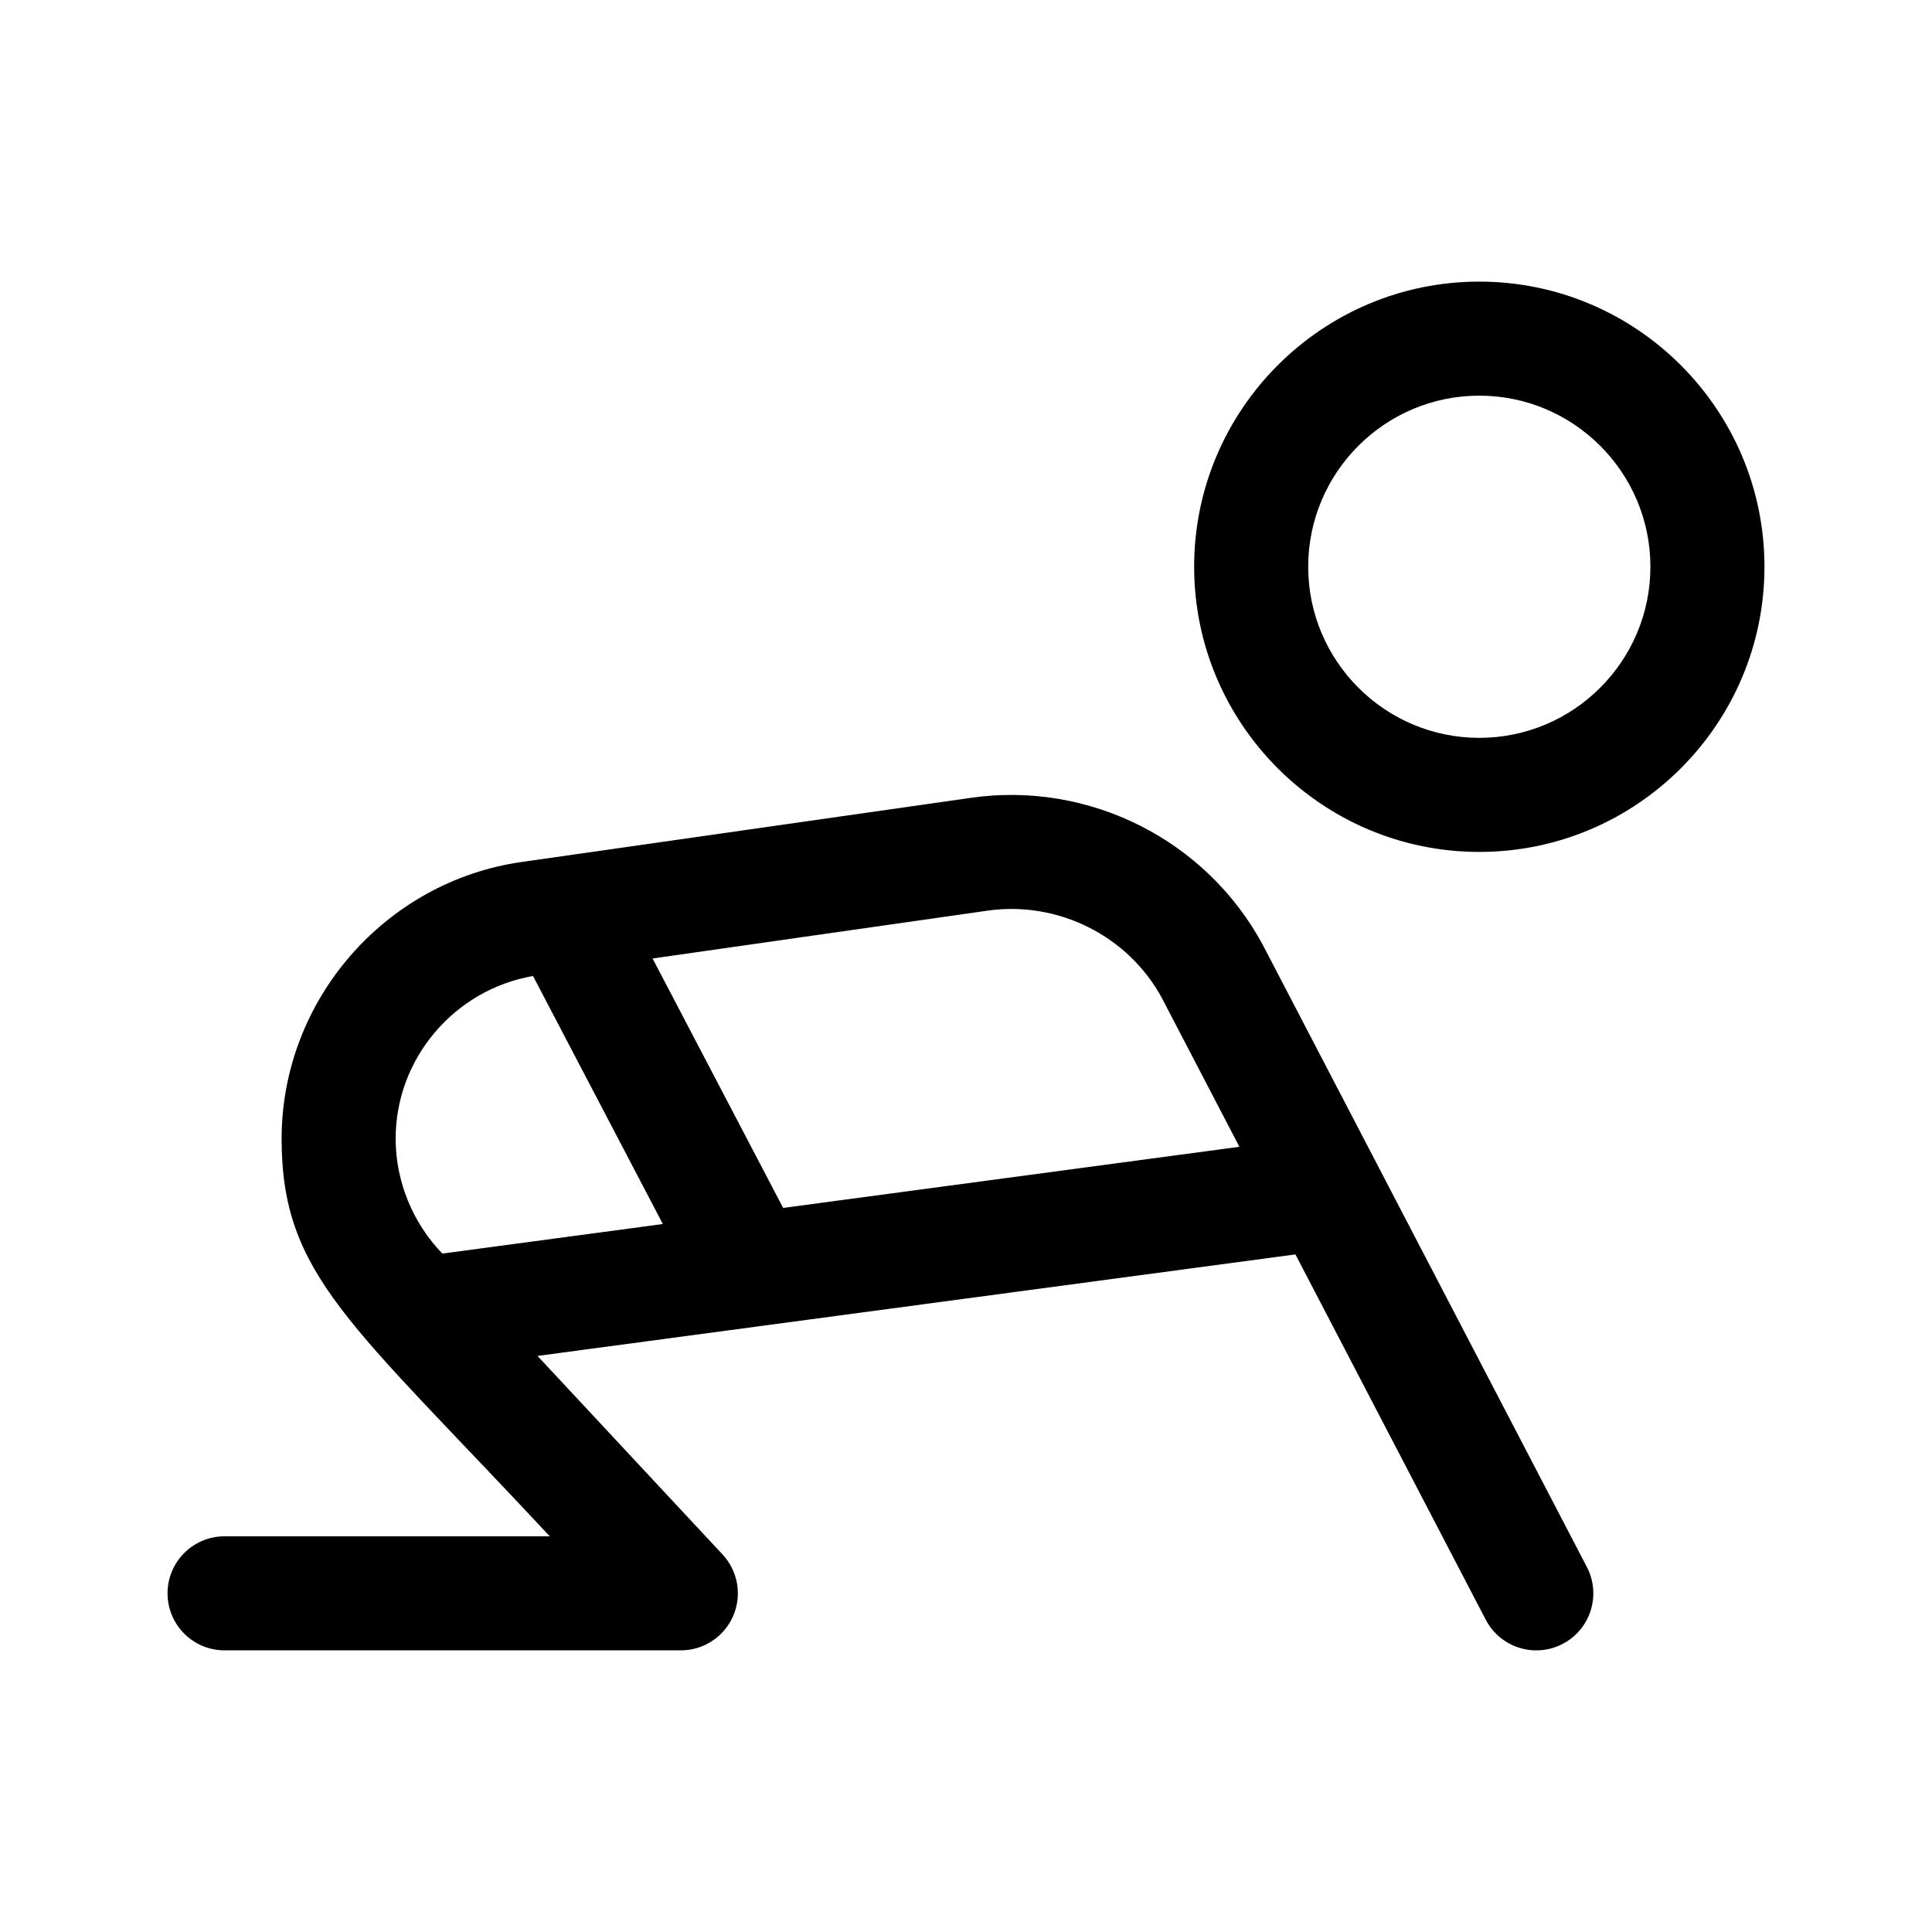 <?xml version="1.0" encoding="UTF-8"?>
<!-- Uploaded to: SVG Repo, www.svgrepo.com, Generator: SVG Repo Mixer Tools -->
<svg fill="#000000" width="800px" height="800px" version="1.1" viewBox="144 144 512 512" xmlns="http://www.w3.org/2000/svg">
 <g>
  <path d="m536.03 218.63c-41.672 0-75.57 33.902-75.57 75.57 0 41.672 33.902 75.57 75.57 75.57 41.672 0 75.57-33.902 75.57-75.57 0-41.672-33.902-75.57-75.57-75.57zm0 120.91c-25.004 0-45.344-20.34-45.344-45.344 0-25.004 20.34-45.344 45.344-45.344s45.344 20.34 45.344 45.344c0 25.004-20.34 45.344-45.344 45.344z"/>
  <path d="m478.65 394.39c-14.969-27.77-45.934-43.422-77.223-38.977l-119.21 17.023c-36.25 5.184-63.586 36.703-63.586 73.359 0 36.215 18.324 48.754 71.059 105.34h-86.176c-8.352 0-15.113 6.766-15.113 15.113s6.762 15.113 15.113 15.113h120.91c6.019 0 11.453-3.566 13.859-9.082 2.41-5.516 1.301-11.934-2.805-16.332l-49.035-52.613 200.86-26.902 50.43 96.801c3.875 7.461 13.059 10.254 20.383 6.418 7.41-3.856 10.273-12.984 6.418-20.383zm-217.42 81.82c-7.844-8.102-12.379-19.125-12.379-30.457 0-21.246 15.578-39.492 36.406-43.102l34.406 65.727zm90.312-12.098-34.602-66.102 88.766-12.676c18.703-2.672 37.344 6.715 46.23 23.199l20.516 39.379z"/>
 </g>
</svg>